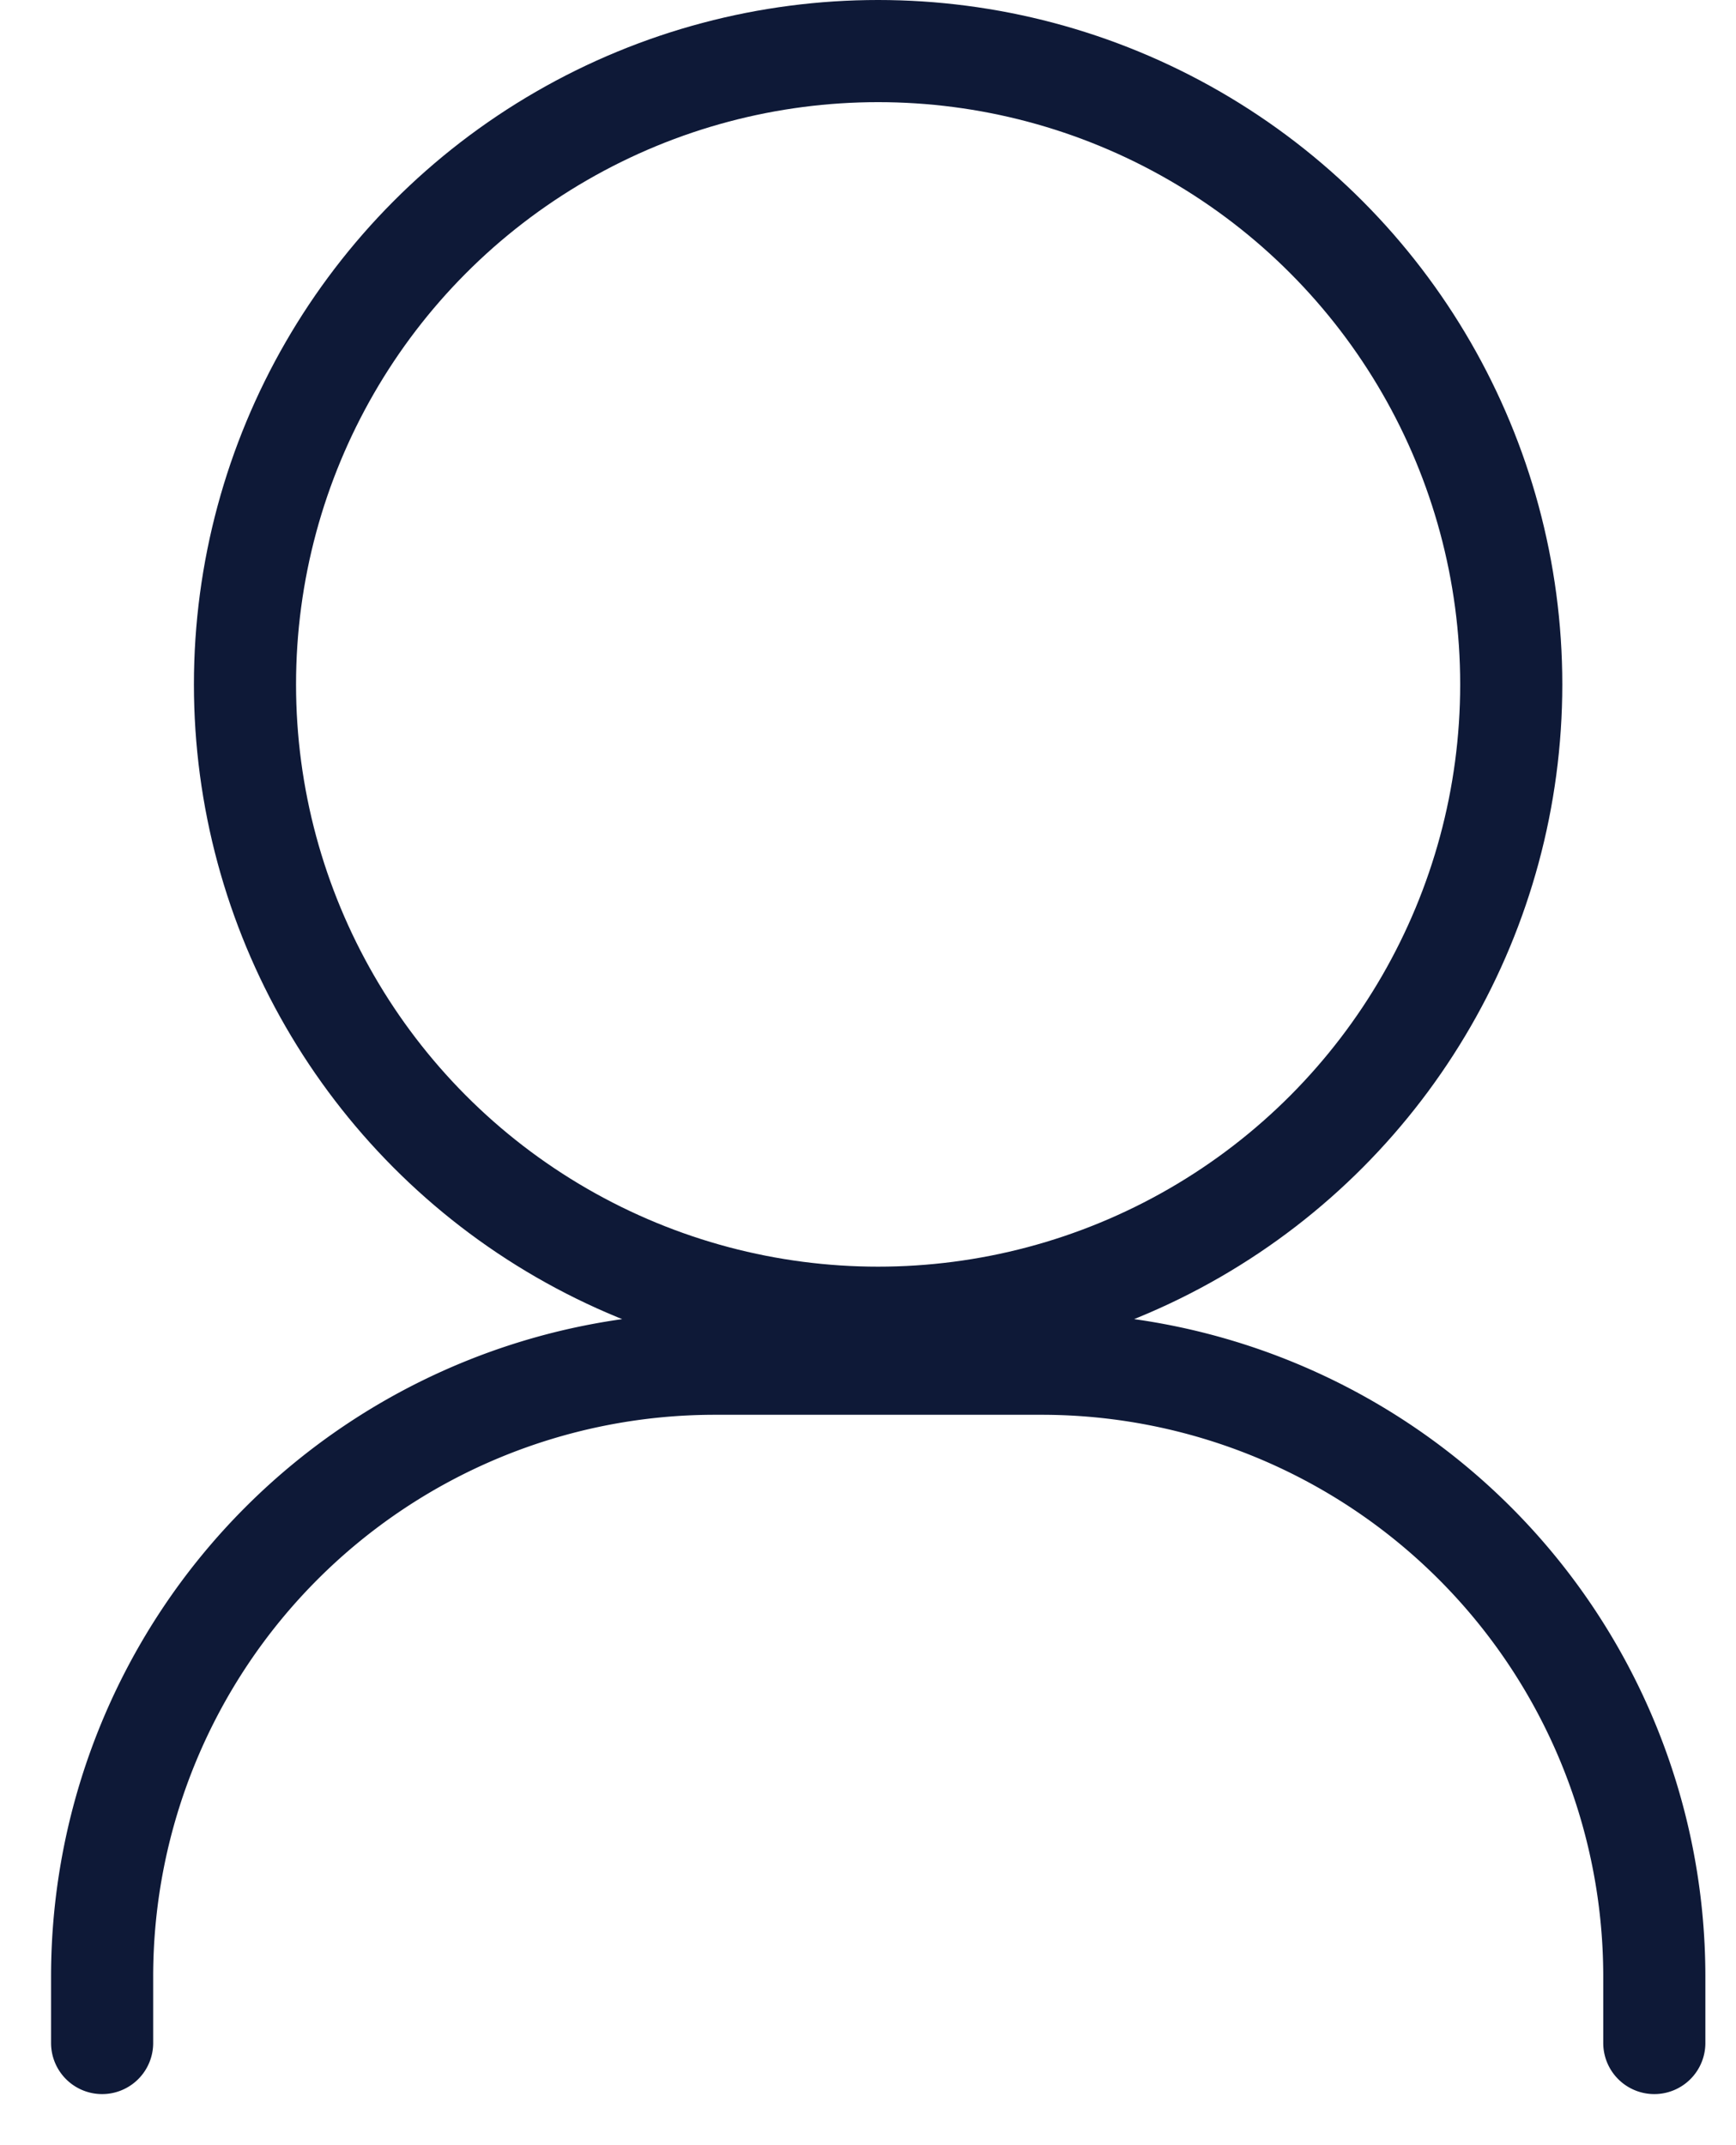 <svg width="17" height="21" fill="none" xmlns="http://www.w3.org/2000/svg"><circle cx="8.599" cy="6.7" r="6.2" stroke="#0E1937"/><path d="M1 20v-.65a6 6 0 016-6h3.2a6 6 0 016 6V20" stroke="#0E1937" stroke-linecap="round"/></svg>